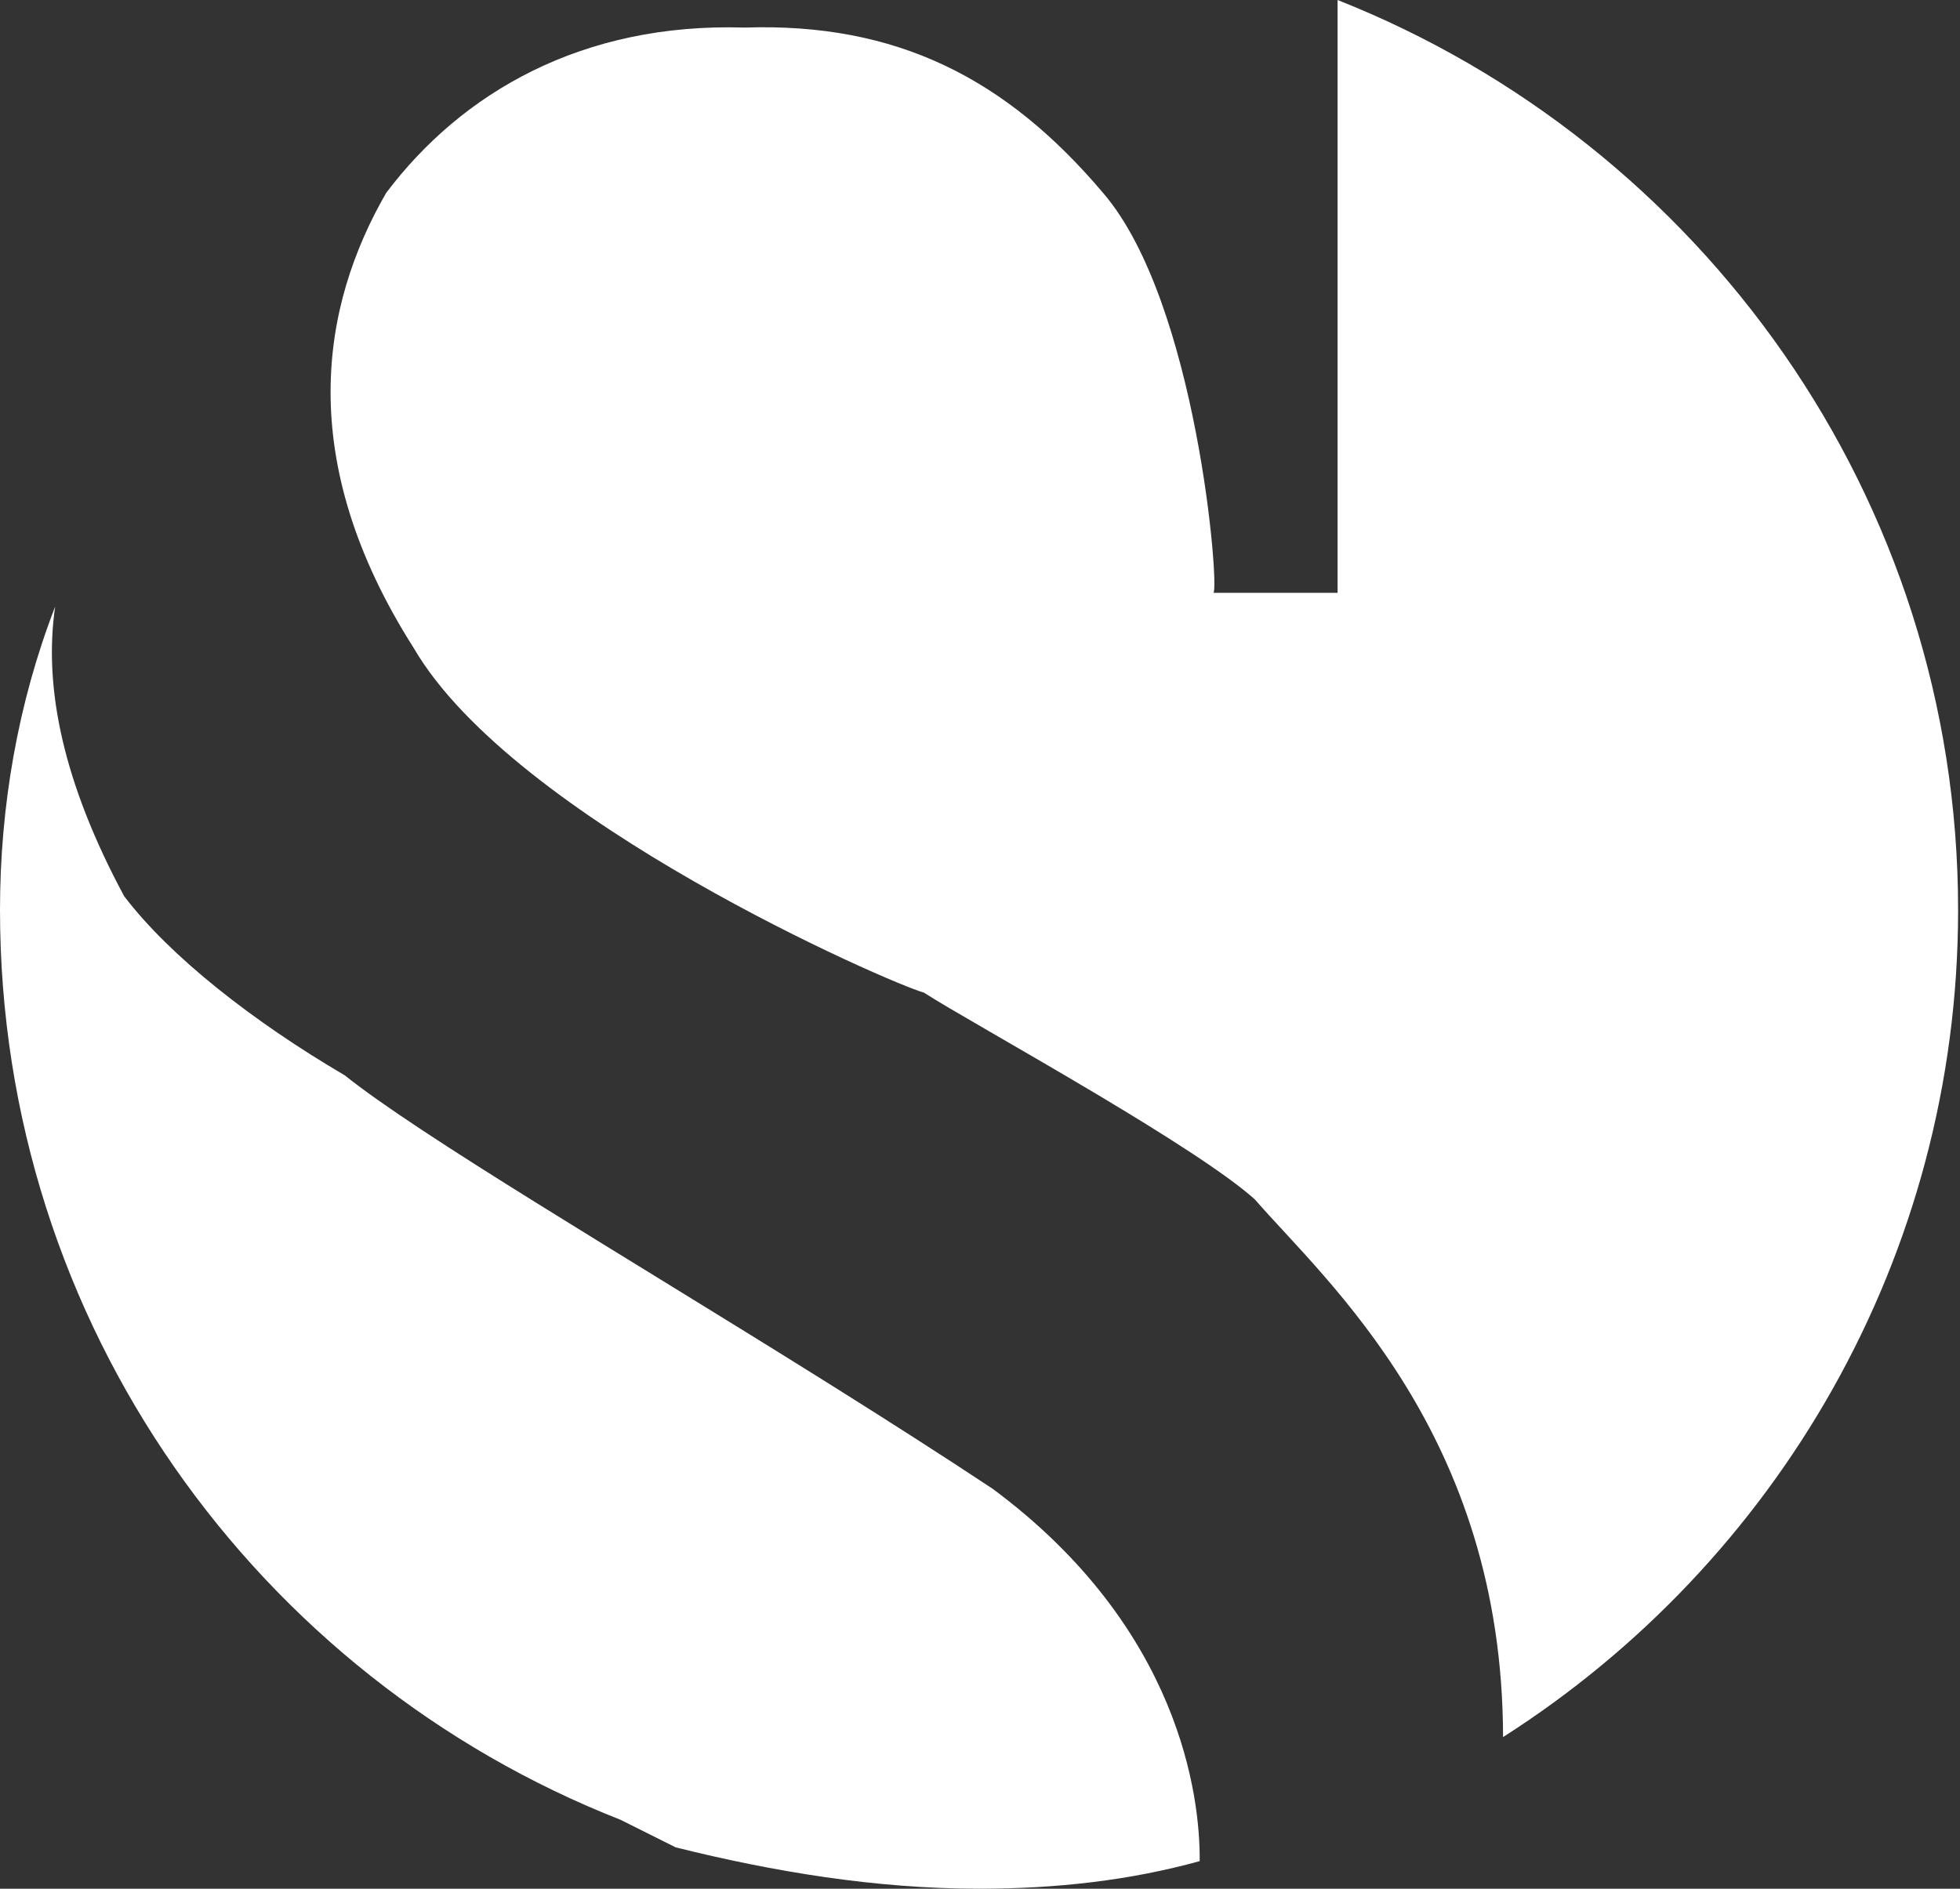 <?xml version="1.0" encoding="UTF-8"?>
<svg width="249px" height="240px" viewBox="0 0 249 240" version="1.1" xmlns="http://www.w3.org/2000/svg" xmlns:xlink="http://www.w3.org/1999/xlink">
    <rect x="0" y="0" width="249" height="240" fill="#333333" stroke="none"/>
    <title>kick-sauber</title>
    <g id="Assets" stroke="none" stroke-width="1" fill="none" fill-rule="evenodd">
        <g id="Artboard" transform="translate(-1218, -768)" fill="#FFFFFF" fill-rule="nonzero">
            <path d="M1225.007,845.08 C1223.493,855.447 1226.071,867.546 1233.766,881.869 C1239.611,889.56 1250.192,897.836 1261.796,904.642 C1271.359,912.289 1296.75,927.219 1321.985,943 L1323.951,944.231 C1330.828,948.546 1337.663,952.911 1344.131,957.197 C1367.984,974.903 1370.485,996.415 1370.409,1004.496 C1361.519,1006.946 1352.275,1008 1342.38,1008 C1329.283,1008 1316.284,1005.848 1303.839,1002.745 L1296.832,999.241 C1250.815,981.162 1218,936.403 1218,883.62 C1218,870.527 1220.253,857.377 1225.007,845.08 Z M1387.927,768 C1434.049,786.252 1466.759,831.211 1466.759,883.62 C1466.759,927.812 1443.574,966.652 1408.949,988.73 C1408.9,950.271 1386.466,930.829 1377.416,920.409 C1373.787,917.146 1365.834,912.123 1357.739,907.284 L1356.659,906.641 C1347.479,901.18 1338.355,896.067 1335.372,894.131 C1331.162,892.98 1283.274,872.179 1270.555,850.336 C1255.282,826.326 1258.842,806.773 1267.051,792.526 C1276.669,779.743 1291.998,770.858 1312.599,771.504 C1331.919,770.858 1345.837,777.963 1358.146,792.526 C1370.075,806.41 1372.926,842.683 1372.161,843.328 L1387.927,843.328 L1387.927,768 Z" id="kick-sauber"></path>
        </g>
    </g>
</svg>